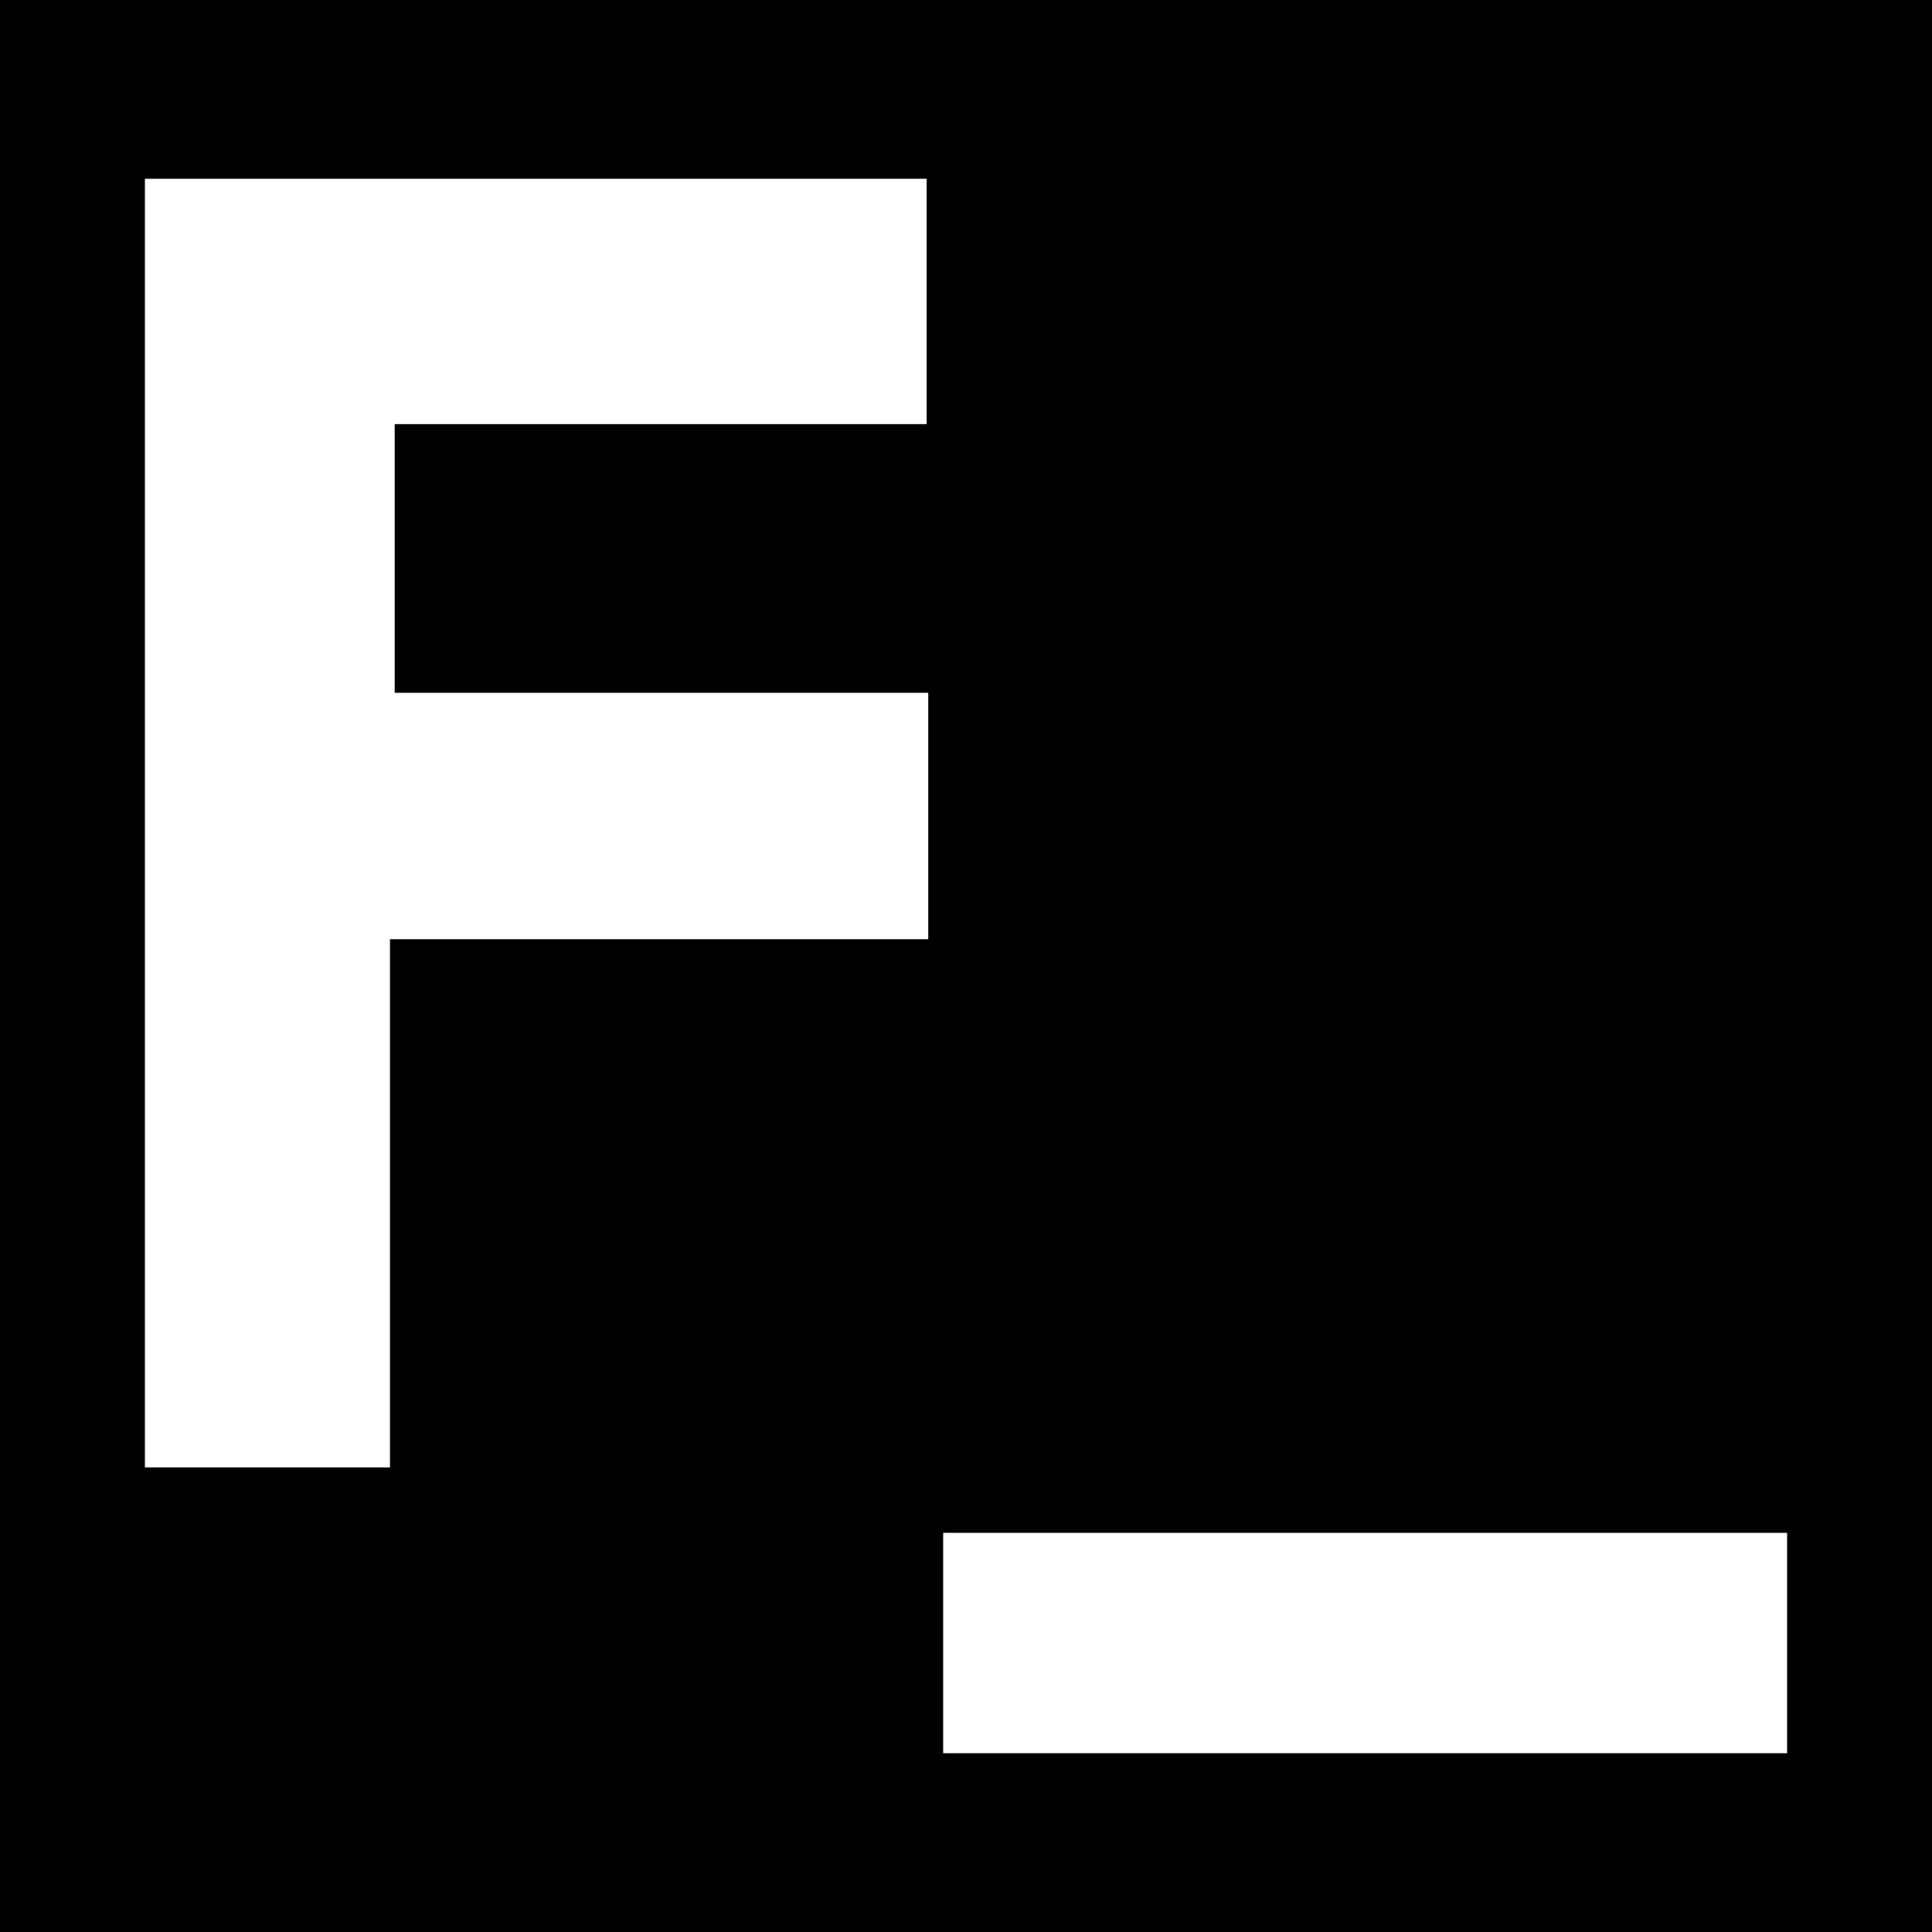 <?xml version="1.0" encoding="utf-8"?>
<!-- Generator: Adobe Illustrator 17.0.0, SVG Export Plug-In . SVG Version: 6.00 Build 0)  -->
<!DOCTYPE svg PUBLIC "-//W3C//DTD SVG 1.1//EN" "http://www.w3.org/Graphics/SVG/1.1/DTD/svg11.dtd">
<svg version="1.1" id="Layer_1" xmlns="http://www.w3.org/2000/svg" xmlns:xlink="http://www.w3.org/1999/xlink" x="0px" y="0px"
	 width="200px" height="200px" viewBox="0 0 200 200" enable-background="new 0 0 200 200" xml:space="preserve">
<rect width="200" height="200"/>
<g>
	<path fill="#FFFFFF" d="M40.369,97.227c0,18.866,0,36.571,0,54.676c-8.592,0-16.744,0-25.369,0c0-44.457,0-88.729,0-133.395
		c27.022,0,53.76,0,80.925,0c0,8.366,0,16.519,0,25.398c-18.21,0-36.464,0-55.066,0c0,9.486,0,18.255,0,27.811
		c18.434,0,36.71,0,55.233,0c0,8.784,0,16.786,0,25.51C77.734,97.227,59.485,97.227,40.369,97.227z"/>
	<path fill="#FFFFFF" d="M97.637,181.492c0-7.822,0-15.145,0-22.814c29.2,0,58.02,0,87.363,0c0,7.534,0,15.004,0,22.814
		C155.975,181.492,127.156,181.492,97.637,181.492z"/>
</g>
</svg>
